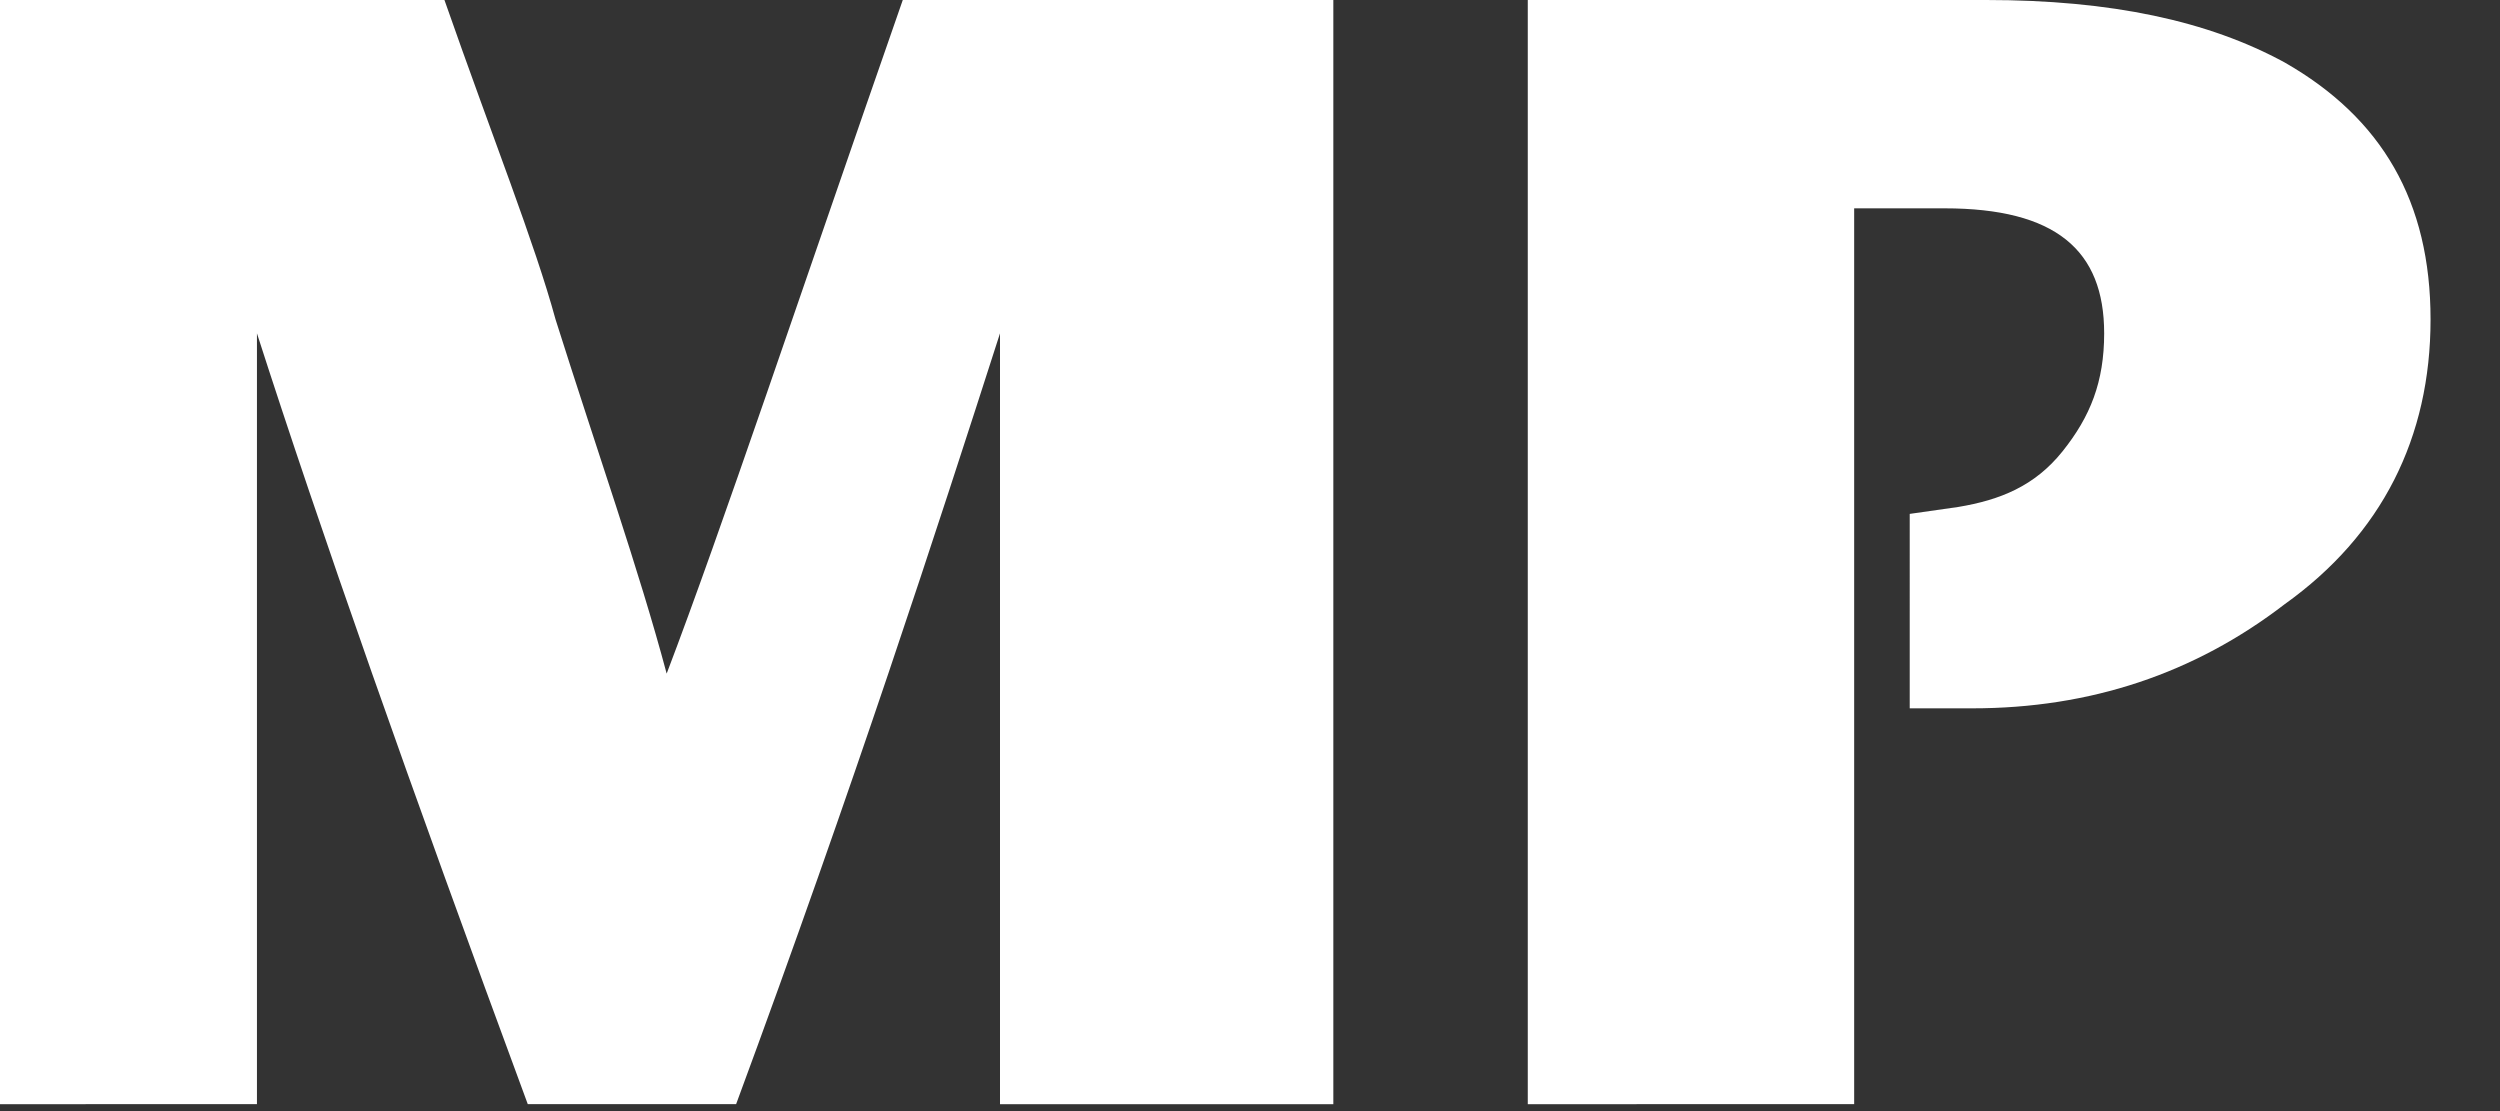 <?xml version="1.0" encoding="utf-8"?>
<!-- Generator: Adobe Illustrator 19.0.0, SVG Export Plug-In . SVG Version: 6.00 Build 0)  -->
<!DOCTYPE svg PUBLIC "-//W3C//DTD SVG 1.1//EN" "http://www.w3.org/Graphics/SVG/1.1/DTD/svg11.dtd">
<svg version="1.1" id="Layer_1" xmlns="http://www.w3.org/2000/svg" xmlns:xlink="http://www.w3.org/1999/xlink" x="0px" y="0px"
	 viewBox="0 0 36 16" enable-background="new 0 0 36 16" xml:space="preserve">
<rect x="0" y="0" width="36" height="16" fill="#333333" stroke="none"/>
<g id="XMLID_3_">
	<path id="XMLID_4_" fill="#FFFFFF" d="M19.2,0v15.9h-4.8V4.8c-0.9,2.8-2.1,6.5-3.8,11.1h-3c-1.7-4.6-3-8.3-3.9-11.1h0v11.1H0V0h6.4
		c0.7,2,1.3,3.5,1.6,4.6c0.6,1.9,1.2,3.6,1.6,5.1l0,0C10.4,7.6,11.5,4.3,13,0H19.2z"/>
	<path id="XMLID_6_" fill="#FFFFFF" d="M27.5,7.4l0.7-0.1c0.6-0.1,1.1-0.3,1.5-0.8c0.4-0.5,0.6-1,0.6-1.7C30.3,3.6,29.6,3,28,3h-1.3
		v12.9H22V0h6.6c1.8,0,3.2,0.3,4.3,0.9c1.4,0.8,2.1,2,2.1,3.7c0,1.7-0.7,3.1-2.1,4.1c-1.3,1-2.8,1.5-4.5,1.5h-0.9V7.4z"/>
</g>
</svg>
